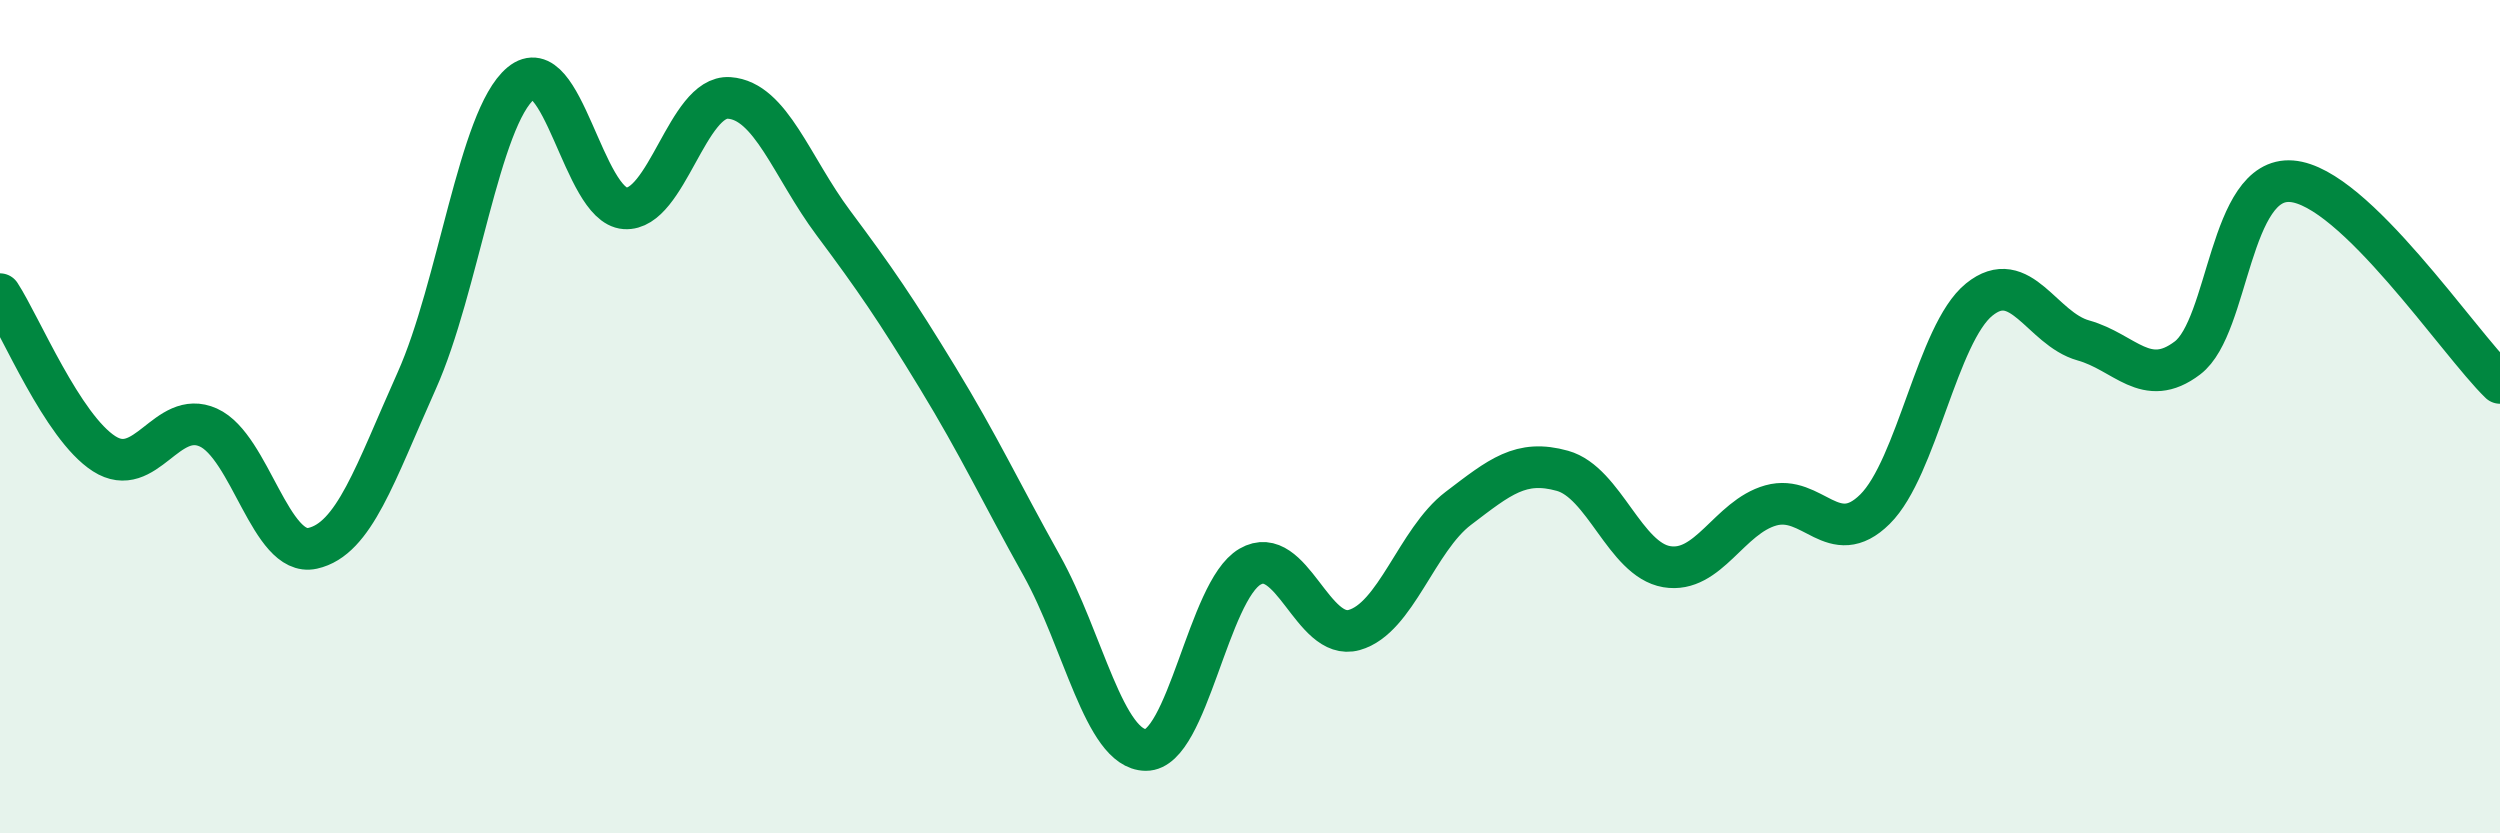 
    <svg width="60" height="20" viewBox="0 0 60 20" xmlns="http://www.w3.org/2000/svg">
      <path
        d="M 0,7.06 C 0.5,7.83 1.5,10.25 2.5,10.89 C 3.5,11.53 4,9.81 5,10.26 C 6,10.71 6.5,13.38 7.5,13.16 C 8.5,12.94 9,11.37 10,9.14 C 11,6.91 11.5,2.83 12.5,2 C 13.5,1.17 14,4.93 15,5 C 16,5.07 16.5,2.28 17.5,2.35 C 18.5,2.42 19,4.01 20,5.35 C 21,6.69 21.5,7.42 22.5,9.06 C 23.5,10.7 24,11.78 25,13.57 C 26,15.36 26.5,17.99 27.5,18 C 28.5,18.01 29,14.18 30,13.6 C 31,13.02 31.5,15.4 32.5,15.12 C 33.5,14.84 34,12.96 35,12.2 C 36,11.44 36.5,11.02 37.5,11.3 C 38.5,11.58 39,13.43 40,13.6 C 41,13.77 41.5,12.41 42.5,12.13 C 43.5,11.85 44,13.21 45,12.22 C 46,11.23 46.5,8 47.5,7.19 C 48.5,6.38 49,7.89 50,8.17 C 51,8.45 51.5,9.35 52.5,8.59 C 53.5,7.83 53.5,4.23 55,4.35 C 56.5,4.47 59,8.22 60,9.19L60 20L0 20Z"
        fill="#008740"
        opacity="0.1"
        stroke-linecap="round"
        stroke-linejoin="round"
      />
      <path
        d="M 0,7.06 C 0.5,7.83 1.5,10.25 2.5,10.89 C 3.5,11.53 4,9.81 5,10.26 C 6,10.71 6.5,13.38 7.5,13.16 C 8.5,12.94 9,11.37 10,9.14 C 11,6.91 11.5,2.83 12.5,2 C 13.5,1.17 14,4.93 15,5 C 16,5.07 16.5,2.28 17.5,2.35 C 18.5,2.42 19,4.01 20,5.35 C 21,6.69 21.5,7.42 22.5,9.06 C 23.5,10.7 24,11.78 25,13.57 C 26,15.36 26.5,17.99 27.5,18 C 28.5,18.01 29,14.18 30,13.6 C 31,13.02 31.5,15.4 32.5,15.12 C 33.5,14.84 34,12.96 35,12.2 C 36,11.44 36.5,11.02 37.5,11.3 C 38.5,11.58 39,13.43 40,13.6 C 41,13.77 41.5,12.41 42.5,12.13 C 43.5,11.85 44,13.21 45,12.22 C 46,11.23 46.5,8 47.5,7.19 C 48.5,6.38 49,7.89 50,8.17 C 51,8.45 51.5,9.35 52.5,8.59 C 53.5,7.83 53.5,4.23 55,4.35 C 56.5,4.47 59,8.22 60,9.19"
        stroke="#008740"
        stroke-width="1"
        fill="none"
        stroke-linecap="round"
        stroke-linejoin="round"
      />
    </svg>
  
